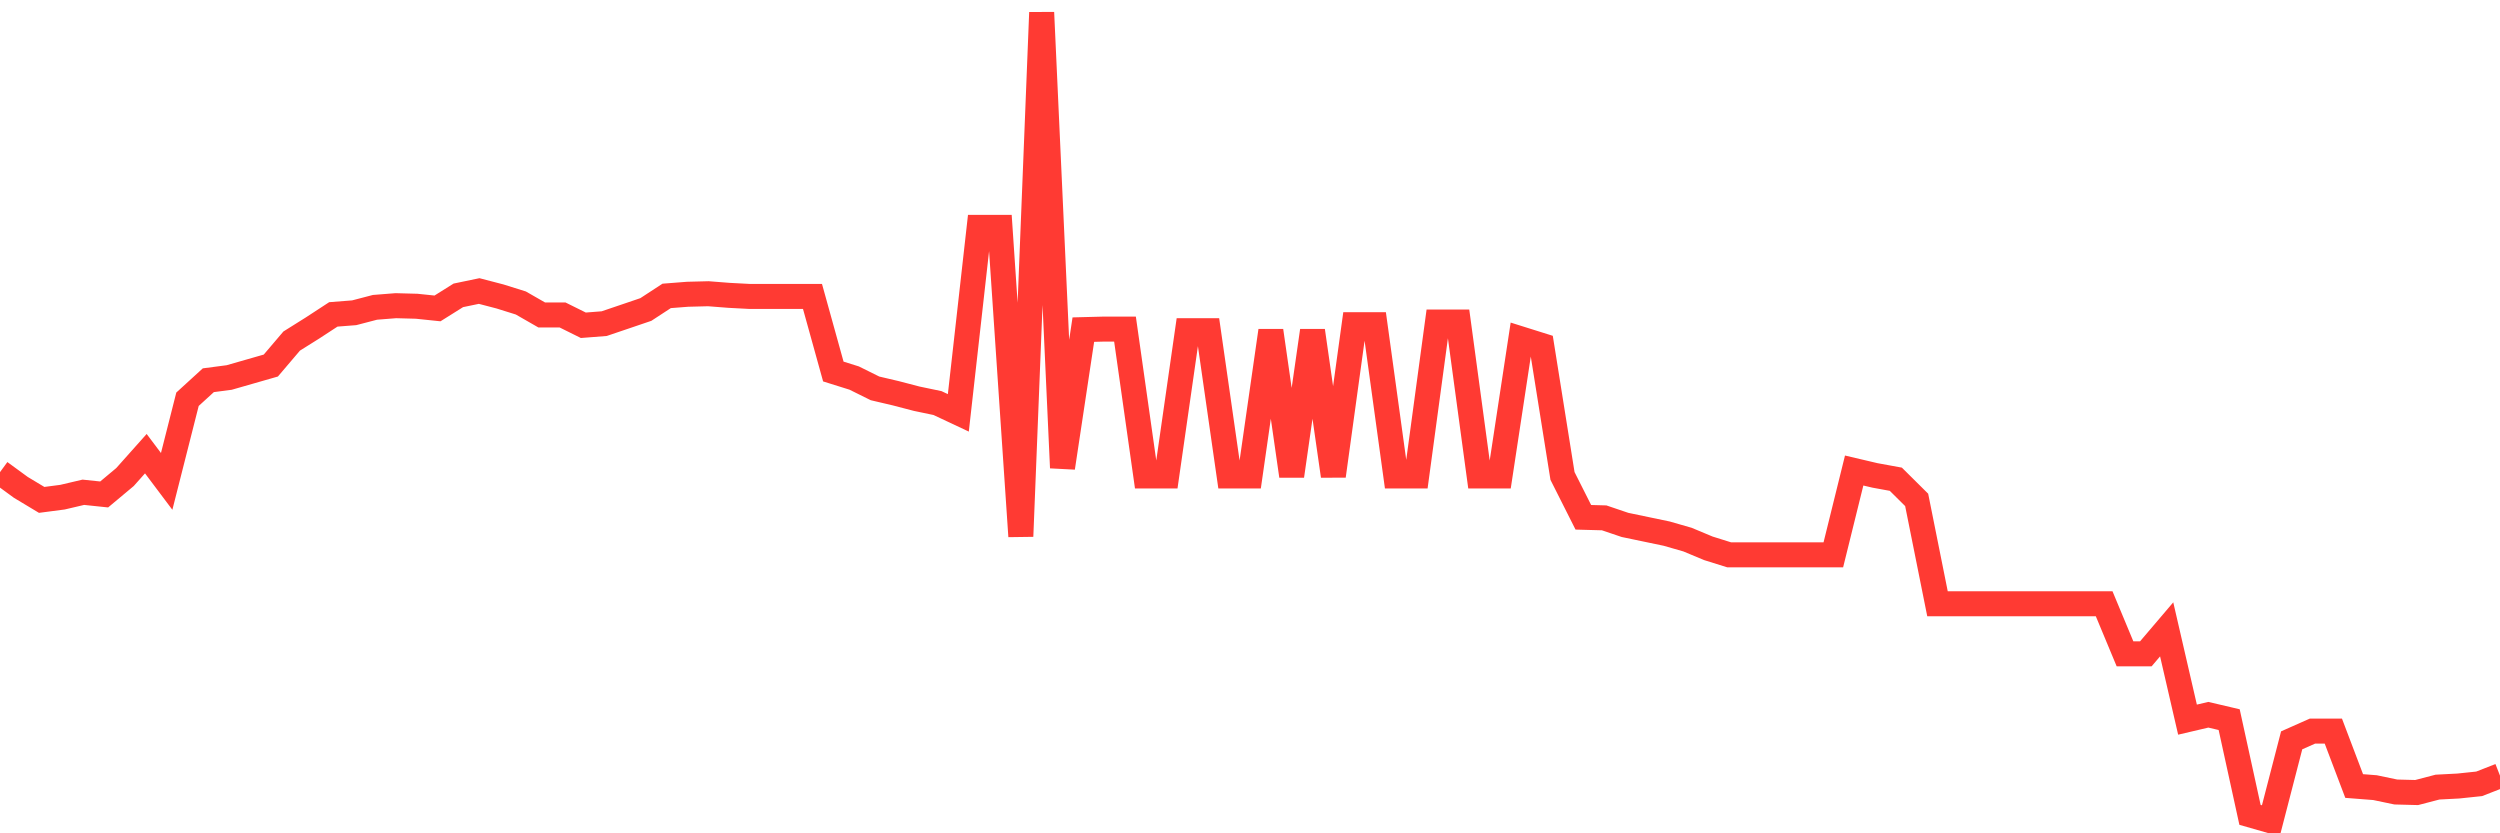 <svg
  xmlns="http://www.w3.org/2000/svg"
  xmlns:xlink="http://www.w3.org/1999/xlink"
  width="120"
  height="40"
  viewBox="0 0 120 40"
  preserveAspectRatio="none"
>
  <polyline
    points="0,22.663 1,23.394 2,23.995 3,23.864 4,23.629 5,23.734 6,22.898 7,21.776 8,23.107 9,19.164 10,18.251 11,18.12 12,17.833 13,17.546 14,16.371 15,15.744 16,15.091 17,15.013 18,14.752 19,14.673 20,14.7 21,14.804 22,14.177 23,13.969 24,14.23 25,14.543 26,15.117 27,15.117 28,15.613 29,15.535 30,15.196 31,14.856 32,14.203 33,14.125 34,14.099 35,14.177 36,14.23 37,14.23 38,14.23 39,14.23 40,17.833 41,18.146 42,18.642 43,18.877 44,19.138 45,19.347 46,19.817 47,10.914 48,10.914 49,25.744 50,0.6 51,22.454 52,15.822 53,15.796 54,15.796 55,22.846 56,22.846 57,15.875 58,15.875 59,22.846 60,22.846 61,15.875 62,22.846 63,15.875 64,22.846 65,15.587 66,15.587 67,22.846 68,22.846 69,15.457 70,15.457 71,22.846 72,22.846 73,16.266 74,16.58 75,22.846 76,24.83 77,24.857 78,25.196 79,25.405 80,25.614 81,25.901 82,26.319 83,26.632 84,26.632 85,26.632 86,26.632 87,26.632 88,26.632 89,22.585 90,22.82 91,23.003 92,23.995 93,28.982 94,28.982 95,28.982 96,28.982 97,28.982 98,28.982 99,28.982 100,28.982 101,28.982 102,31.384 103,31.384 104,30.209 105,34.543 106,34.308 107,34.543 108,39.113 109,39.4 110,35.536 111,35.092 112,35.092 113,37.729 114,37.807 115,38.016 116,38.042 117,37.781 118,37.729 119,37.624 120,37.233"
    fill="none"
    stroke="#ff3a33"
    stroke-width="1.2"
  >
  </polyline>
</svg>